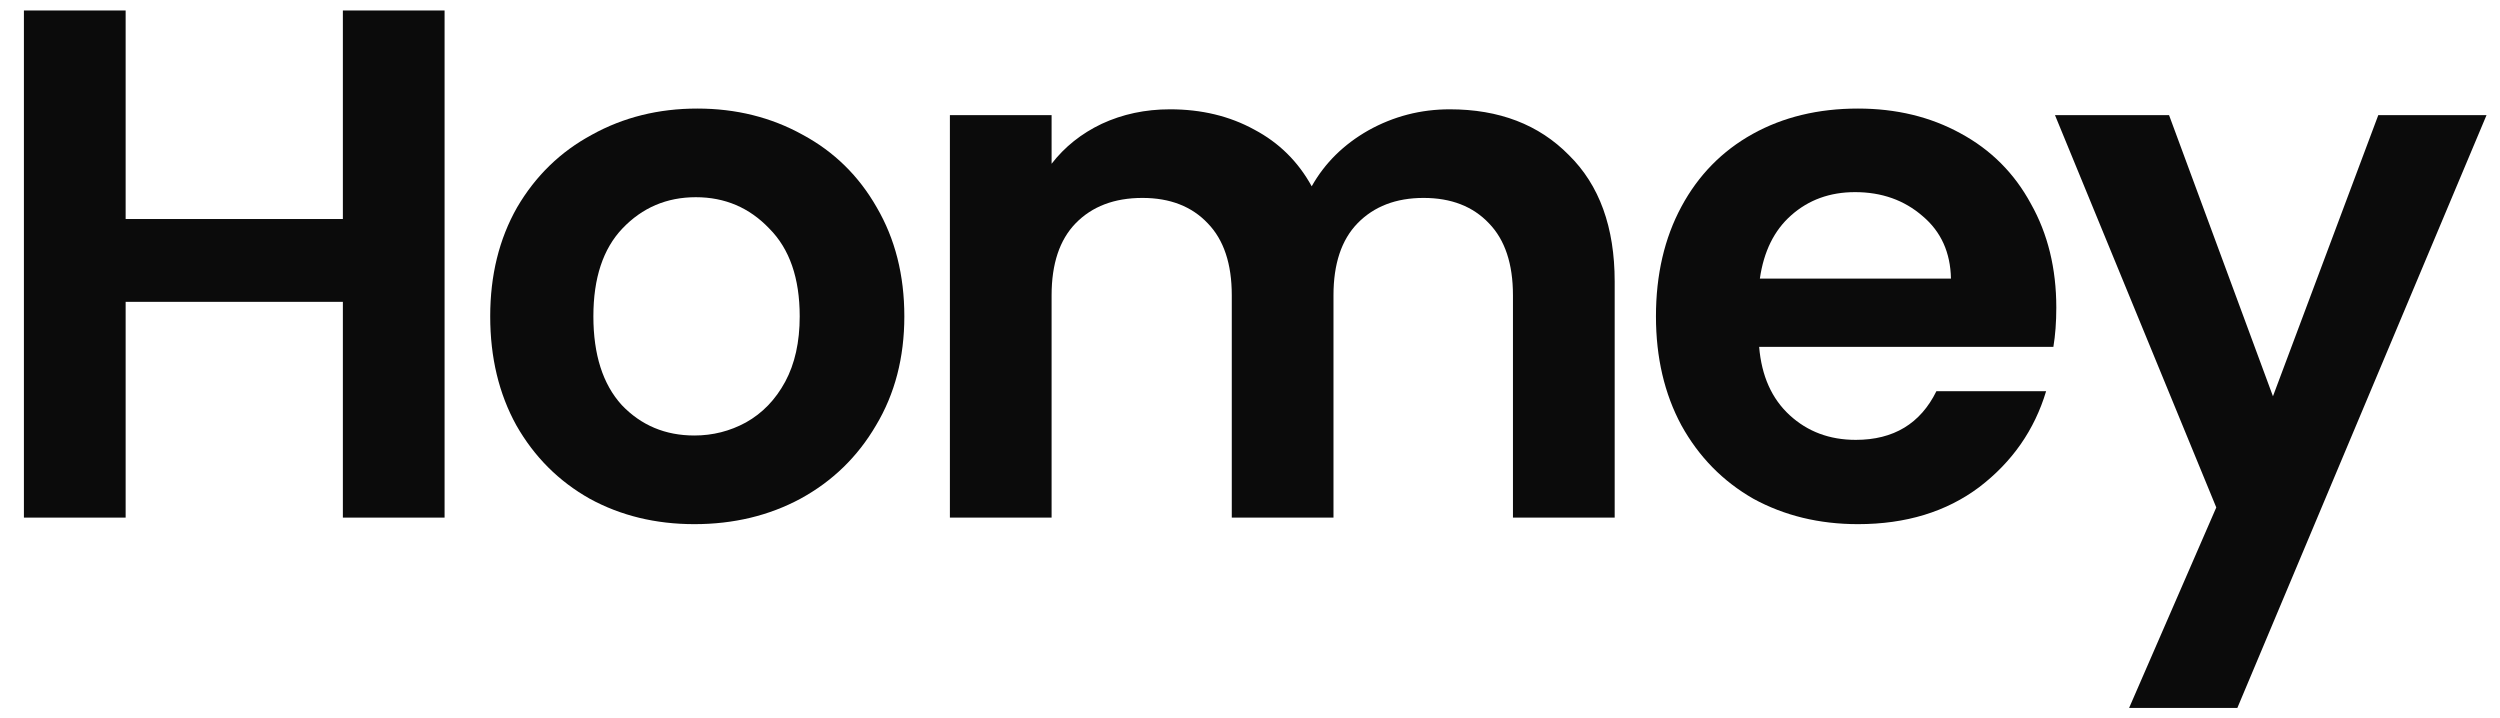 <svg width="94" height="27" viewBox="0 0 94 27" fill="none" xmlns="http://www.w3.org/2000/svg">
<path d="M16.716 0.394V19.462H12.892V11.349H4.724V19.462H0.899V0.394H4.724V8.235H12.892V0.394H16.716Z" fill="#0B0B0B"/>
<path d="M26.108 19.708C24.651 19.708 23.34 19.389 22.174 18.752C21.009 18.096 20.089 17.177 19.415 15.993C18.76 14.809 18.432 13.443 18.432 11.895C18.432 10.347 18.769 8.981 19.443 7.797C20.135 6.614 21.073 5.703 22.256 5.066C23.44 4.41 24.761 4.082 26.218 4.082C27.674 4.082 28.995 4.41 30.178 5.066C31.362 5.703 32.291 6.614 32.965 7.797C33.657 8.981 34.003 10.347 34.003 11.895C34.003 13.443 33.648 14.809 32.938 15.993C32.246 17.177 31.299 18.096 30.097 18.752C28.913 19.389 27.583 19.708 26.108 19.708ZM26.108 16.375C26.8 16.375 27.447 16.211 28.048 15.883C28.667 15.537 29.159 15.027 29.523 14.354C29.887 13.68 30.069 12.86 30.069 11.895C30.069 10.456 29.687 9.355 28.922 8.59C28.175 7.807 27.256 7.415 26.163 7.415C25.07 7.415 24.15 7.807 23.404 8.59C22.675 9.355 22.311 10.456 22.311 11.895C22.311 13.334 22.666 14.445 23.376 15.228C24.105 15.993 25.015 16.375 26.108 16.375Z" fill="#0B0B0B"/>
<path d="M54.51 4.11C56.368 4.11 57.861 4.683 58.99 5.831C60.138 6.96 60.712 8.544 60.712 10.584V19.462H56.887V11.103C56.887 9.919 56.587 9.018 55.986 8.398C55.385 7.761 54.565 7.442 53.527 7.442C52.489 7.442 51.66 7.761 51.041 8.398C50.44 9.018 50.139 9.919 50.139 11.103V19.462H46.315V11.103C46.315 9.919 46.014 9.018 45.413 8.398C44.812 7.761 43.993 7.442 42.955 7.442C41.899 7.442 41.061 7.761 40.442 8.398C39.841 9.018 39.54 9.919 39.54 11.103V19.462H35.716V4.328H39.54V6.158C40.032 5.521 40.66 5.02 41.425 4.656C42.208 4.292 43.064 4.11 43.993 4.11C45.177 4.11 46.233 4.364 47.162 4.874C48.091 5.366 48.81 6.076 49.32 7.005C49.812 6.131 50.522 5.43 51.451 4.902C52.398 4.374 53.418 4.11 54.51 4.11Z" fill="#0B0B0B"/>
<path d="M77.317 11.567C77.317 12.114 77.28 12.605 77.207 13.043H66.144C66.235 14.135 66.617 14.991 67.291 15.61C67.965 16.23 68.793 16.539 69.777 16.539C71.198 16.539 72.208 15.929 72.809 14.709H76.934C76.497 16.166 75.659 17.368 74.421 18.315C73.183 19.244 71.662 19.708 69.859 19.708C68.402 19.708 67.091 19.389 65.925 18.752C64.778 18.096 63.876 17.177 63.221 15.993C62.583 14.809 62.264 13.443 62.264 11.895C62.264 10.329 62.583 8.954 63.221 7.77C63.858 6.586 64.751 5.676 65.898 5.038C67.045 4.401 68.365 4.082 69.859 4.082C71.298 4.082 72.582 4.392 73.711 5.011C74.858 5.63 75.741 6.513 76.361 7.661C76.998 8.79 77.317 10.092 77.317 11.567ZM73.356 10.475C73.337 9.491 72.982 8.708 72.29 8.125C71.598 7.524 70.751 7.224 69.75 7.224C68.803 7.224 68.001 7.515 67.346 8.098C66.708 8.662 66.317 9.455 66.171 10.475H73.356Z" fill="#0B0B0B"/>
<path d="M93.494 4.328L84.124 26.619H80.054L83.332 19.08L77.267 4.328H81.556L85.463 14.9L89.424 4.328H93.494Z" fill="#0B0B0B"/>
</svg>
